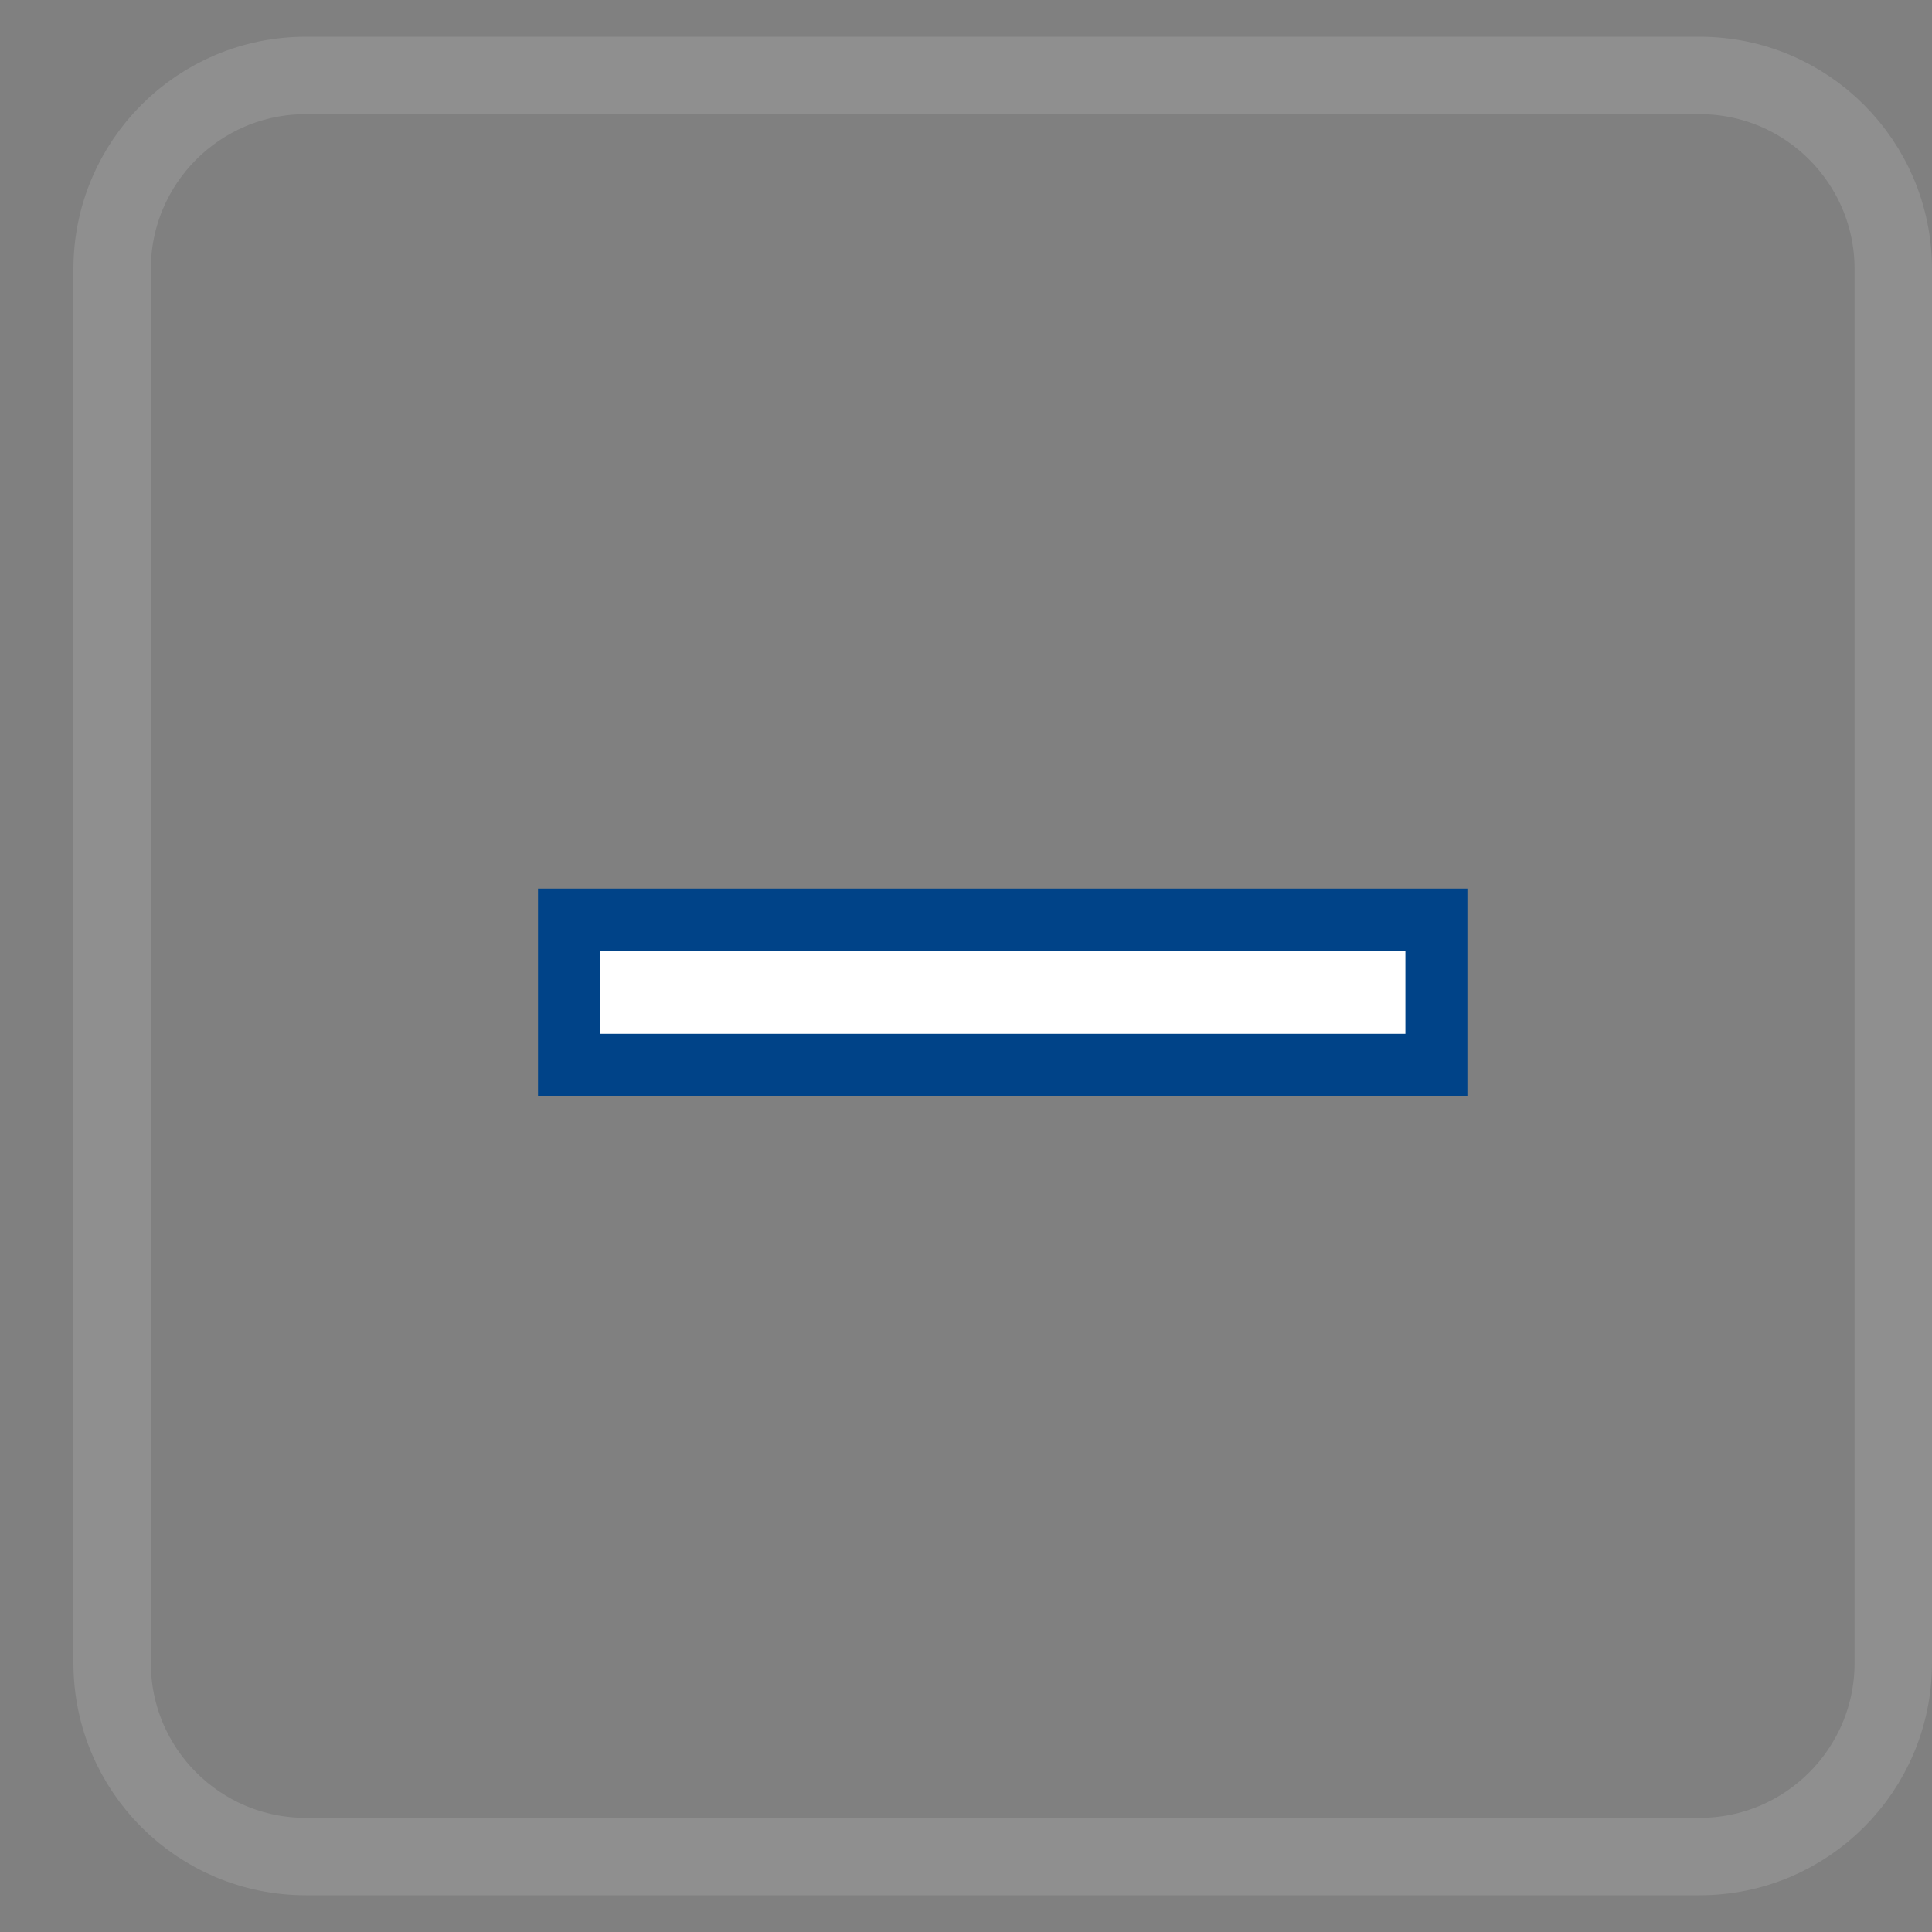 <svg width="25" height="25" viewBox="0 0 25 25" fill="none" xmlns="http://www.w3.org/2000/svg">
<rect x="0" y="0" width="25" height="25" fill="#808080" stroke="none"/>
<g id="SVG">
<path id="Vector" d="M11.634 13.779H7.363V11.899H11.634H14.338H18.587V13.779H14.338H11.634Z" fill="white" stroke="#004388" stroke-width="0.802"/>
<path id="Vector_2" d="M21.994 0.976H3.956C2.573 0.976 1.451 2.098 1.451 3.481V21.519C1.451 22.902 2.573 24.024 3.956 24.024H21.994C23.377 24.024 24.499 22.902 24.499 21.519V3.481C24.499 2.098 23.377 0.976 21.994 0.976Z" stroke="white" stroke-opacity="0.12" stroke-width="1.002"/>
</g>
</svg>

